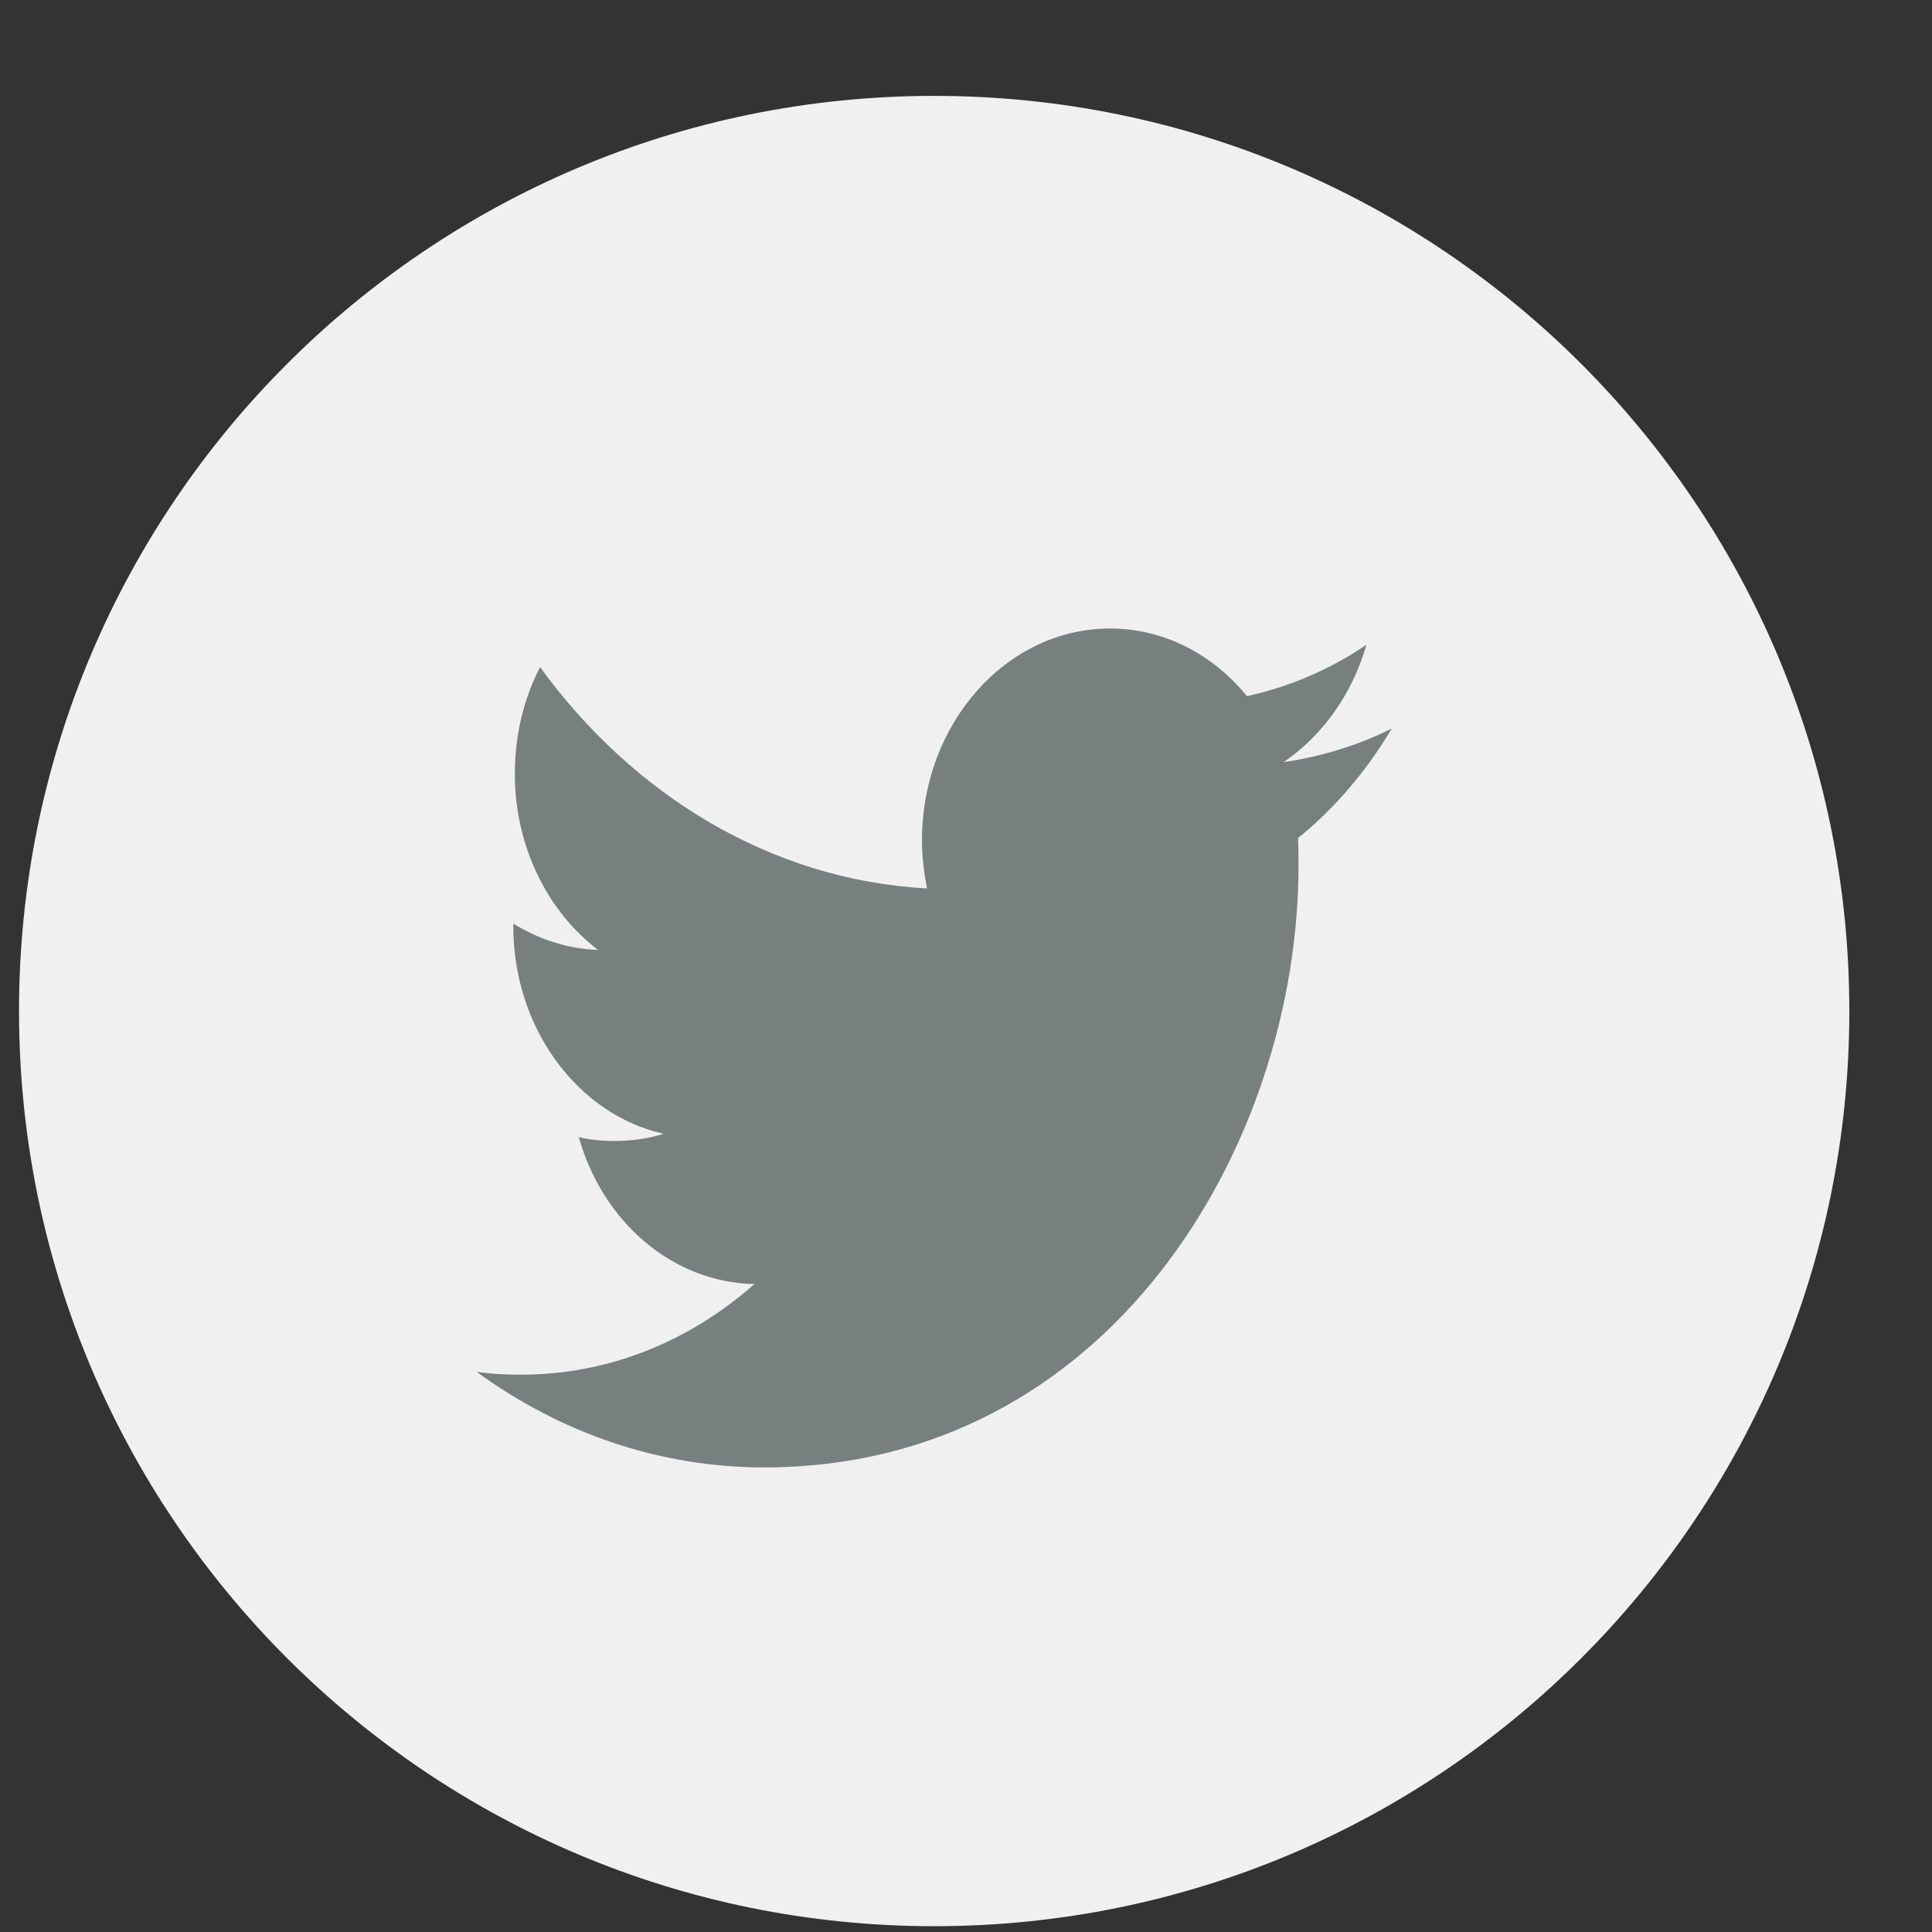 <svg width="19" height="19" viewBox="0 0 19 19" fill="none" xmlns="http://www.w3.org/2000/svg">
<rect x="0" y="0" width="19" height="19" fill="#333333" stroke="none"/>
<rect x="3.187" y="4.943" width="11" height="10" fill="#787F7F"/>
<path fill-rule="evenodd" clip-rule="evenodd" d="M9.187 18.943C14.158 18.943 18.187 14.913 18.187 9.943C18.187 4.972 14.158 0.943 9.187 0.943C4.216 0.943 0.187 4.972 0.187 9.943C0.187 14.913 4.216 18.943 9.187 18.943ZM12.77 8.512C12.77 11.26 10.911 14.431 7.516 14.431C6.472 14.431 5.502 14.085 4.687 13.491C4.828 13.513 4.98 13.519 5.126 13.519C5.989 13.519 6.785 13.189 7.419 12.628C6.609 12.612 5.926 12.013 5.692 11.183C5.804 11.21 5.921 11.221 6.038 11.221C6.209 11.221 6.37 11.199 6.526 11.15C5.687 10.963 5.048 10.117 5.048 9.111V9.083C5.297 9.237 5.58 9.331 5.882 9.342C5.389 8.968 5.063 8.33 5.063 7.61C5.063 7.231 5.15 6.874 5.311 6.56C6.224 7.819 7.585 8.655 9.116 8.737C9.087 8.583 9.067 8.429 9.067 8.264C9.067 7.116 9.897 6.181 10.916 6.181C11.448 6.181 11.926 6.434 12.263 6.846C12.687 6.753 13.082 6.582 13.438 6.341C13.297 6.83 13.004 7.236 12.624 7.495C12.999 7.44 13.355 7.33 13.687 7.165C13.438 7.583 13.126 7.951 12.765 8.242C12.77 8.336 12.77 8.424 12.77 8.512V8.512Z" fill="#F0F0F0"/>
</svg>

